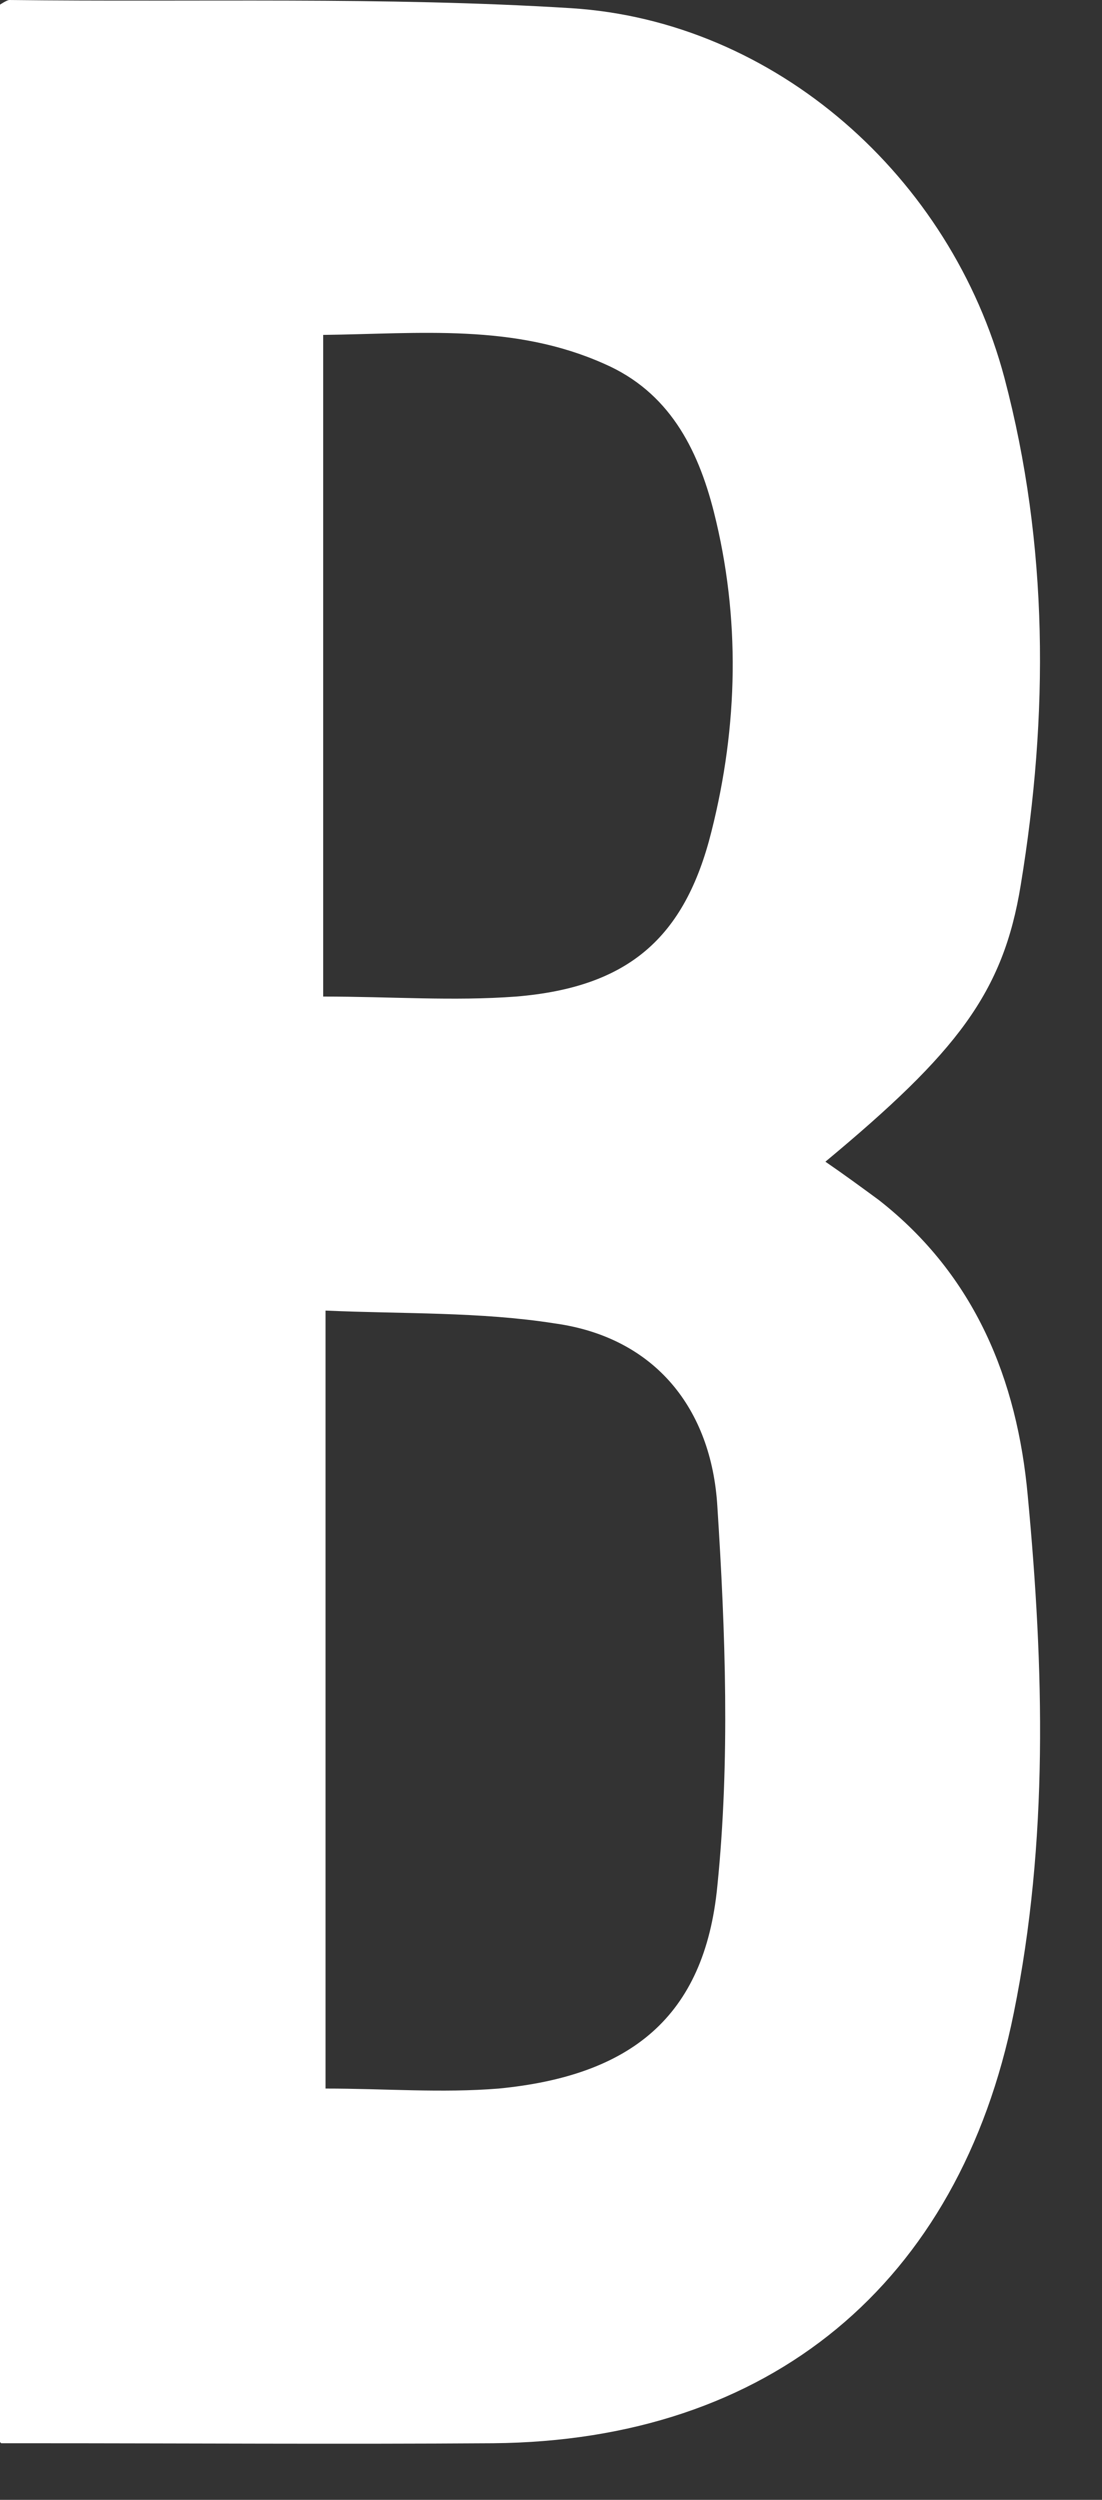 <?xml version="1.0" encoding="utf-8"?>
<svg xmlns="http://www.w3.org/2000/svg" fill="none" height="100%" overflow="visible" preserveAspectRatio="none" style="display: block;" viewBox="0 0 15 34" width="100%">
<rect x="0" y="0" width="15" height="34" fill="#333333" stroke="none"/>
<path d="M0 33.214V0.063C0 0.063 0.095 0 0.127 0C2.674 0.032 5.222 -0.047 7.77 0.111C10.555 0.285 12.944 2.404 13.672 5.14C14.274 7.418 14.274 9.727 13.894 12.036C13.656 13.507 13.023 14.314 11.235 15.8C11.489 15.974 11.726 16.148 11.963 16.322C13.277 17.35 13.846 18.774 13.989 20.34C14.21 22.68 14.274 25.037 13.799 27.378C13.055 31.063 10.476 33.198 6.71 33.23C4.621 33.245 2.516 33.23 0.427 33.23H0.016L0 33.214ZM4.431 17.809V28.406C5.238 28.406 6.013 28.469 6.789 28.406C8.577 28.232 9.59 27.441 9.764 25.654C9.938 23.946 9.874 22.19 9.764 20.482C9.684 19.169 8.925 18.189 7.548 17.999C6.535 17.84 5.491 17.872 4.431 17.825V17.809ZM4.399 13.554C5.317 13.554 6.171 13.618 7.026 13.554C8.545 13.428 9.321 12.764 9.684 11.309C10.048 9.869 10.08 8.398 9.716 6.959C9.495 6.089 9.099 5.33 8.229 4.95C6.994 4.397 5.713 4.539 4.399 4.555V13.586V13.554Z" fill="white" id="Vector"/>
</svg>